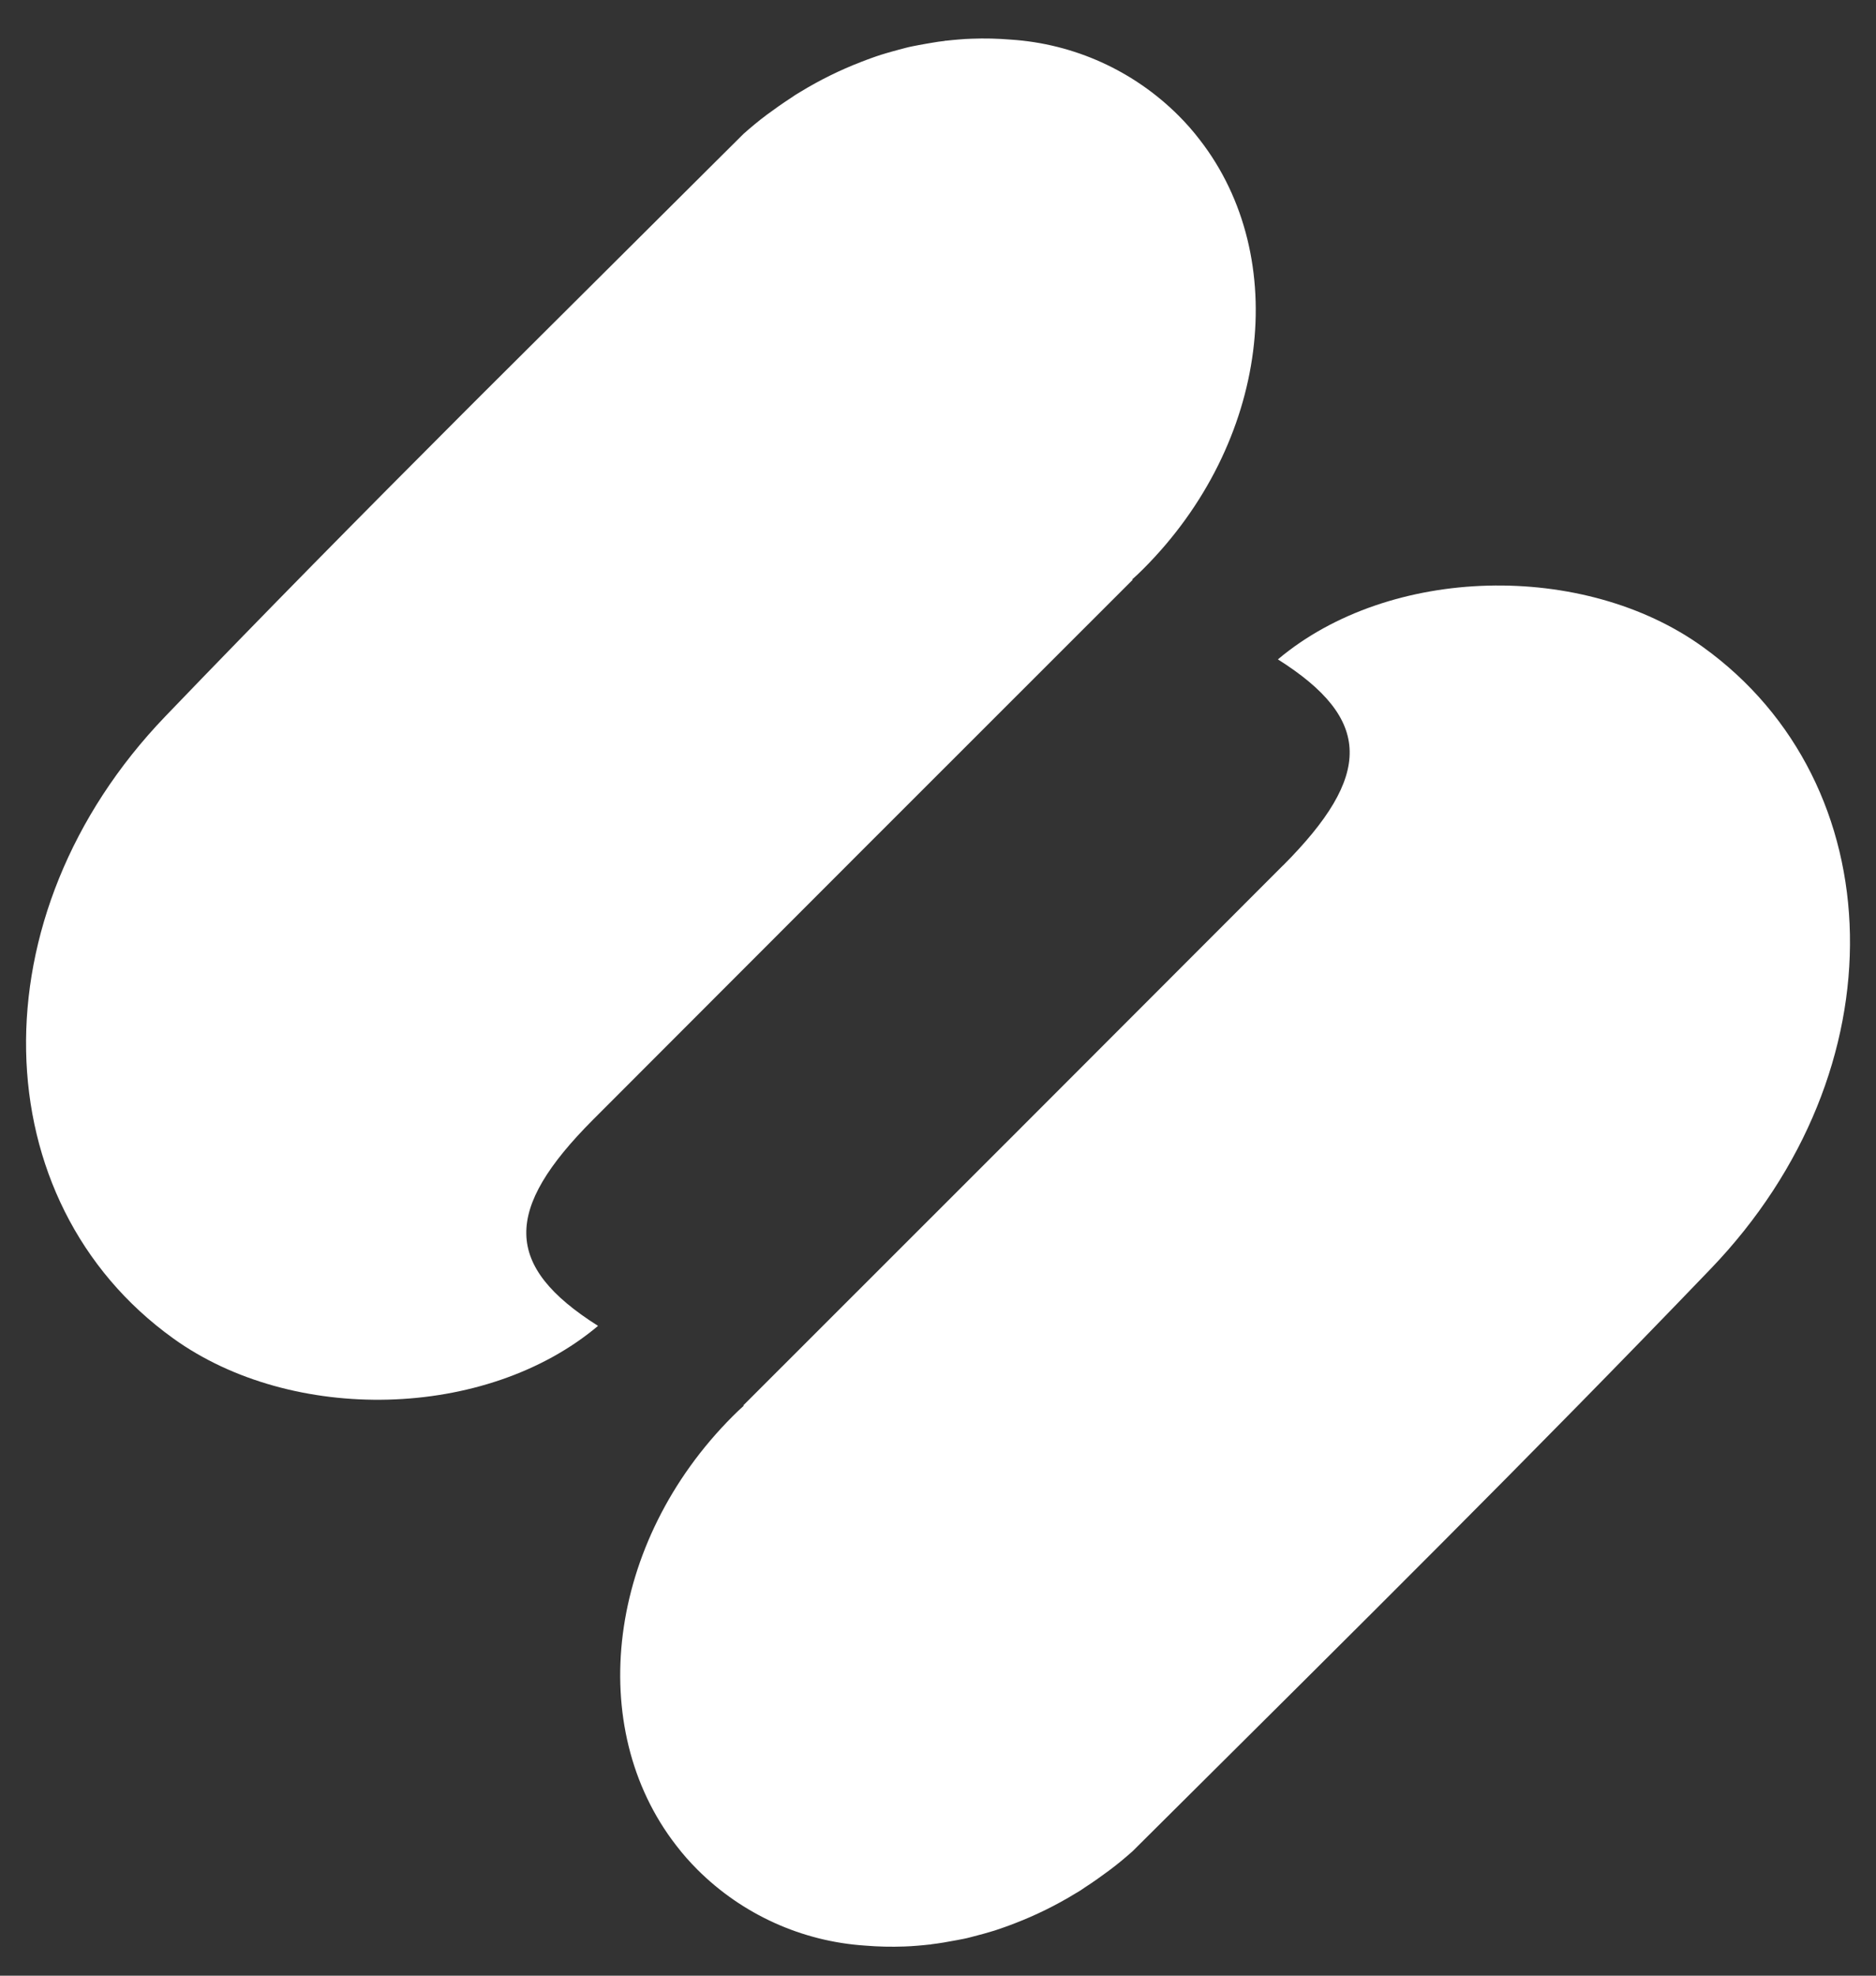 <svg width="38" height="40" viewBox="0 0 38 40" fill="none" xmlns="http://www.w3.org/2000/svg">
	<rect x="0" y="0" width="38" height="40" fill="#333333" stroke="none"/>
	<path d="M9.379 8.367C7.351 10.395 5.336 12.435 3.35 14.502C-0.529 18.538 -0.346 24.327 3.507 27.096C5.914 28.831 9.844 28.755 12.114 26.844C10.197 25.633 10.19 24.495 12.012 22.67C15.654 19.023 19.299 15.378 22.946 11.736C22.941 11.736 22.935 11.734 22.93 11.734C23.006 11.667 23.083 11.594 23.157 11.52C25.709 8.969 26.158 5.218 24.302 2.83C24.17 2.657 24.026 2.494 23.872 2.34C22.963 1.432 21.756 0.885 20.473 0.802C20.21 0.78 19.945 0.774 19.681 0.784C19.594 0.787 19.505 0.791 19.415 0.8C19.326 0.809 19.25 0.813 19.168 0.824C19.156 0.822 19.144 0.824 19.133 0.829C19.049 0.839 18.966 0.849 18.882 0.865C18.798 0.88 18.706 0.894 18.614 0.912C18.523 0.93 18.435 0.945 18.346 0.969C18.258 0.993 18.171 1.014 18.081 1.04C18.004 1.062 17.928 1.083 17.849 1.108C17.781 1.129 17.715 1.153 17.65 1.176C17.585 1.2 17.512 1.226 17.442 1.254C17.017 1.418 16.609 1.619 16.221 1.855C16.151 1.895 16.083 1.938 16.016 1.986C15.85 2.093 15.689 2.208 15.53 2.325C15.372 2.443 15.213 2.575 15.061 2.71C14.834 2.937 14.607 3.16 14.383 3.384C12.834 4.924 11.286 6.466 9.738 8.008L9.379 8.367Z" fill="white"/>
	<path d="M25.987 17.523C22.345 21.17 18.7 24.815 15.053 28.457C15.058 28.457 15.064 28.459 15.069 28.458C14.993 28.526 14.915 28.599 14.842 28.673C12.29 31.224 11.841 34.974 13.697 37.363C13.829 37.536 13.973 37.699 14.127 37.853C15.036 38.76 16.243 39.307 17.525 39.391C17.789 39.413 18.054 39.419 18.318 39.409C18.405 39.406 18.494 39.401 18.584 39.393C18.673 39.384 18.748 39.38 18.831 39.369C18.843 39.37 18.855 39.369 18.866 39.364C18.949 39.353 19.033 39.343 19.117 39.328C19.2 39.313 19.293 39.298 19.385 39.28C19.476 39.262 19.564 39.248 19.653 39.223C19.742 39.199 19.828 39.178 19.918 39.153C19.995 39.131 20.072 39.109 20.151 39.085C20.219 39.063 20.284 39.04 20.349 39.017C20.415 38.993 20.488 38.967 20.558 38.939C20.982 38.776 21.391 38.575 21.779 38.338C21.848 38.299 21.917 38.256 21.983 38.208C22.149 38.101 22.31 37.986 22.469 37.868C22.628 37.75 22.786 37.618 22.938 37.484C23.165 37.257 23.392 37.034 23.617 36.809C27.319 33.129 31.034 29.455 34.649 25.692C38.53 21.656 38.348 15.867 34.492 13.098C32.086 11.363 28.155 11.44 25.885 13.35C27.803 14.561 27.809 15.698 25.988 17.524" fill="white"/>
</svg>
